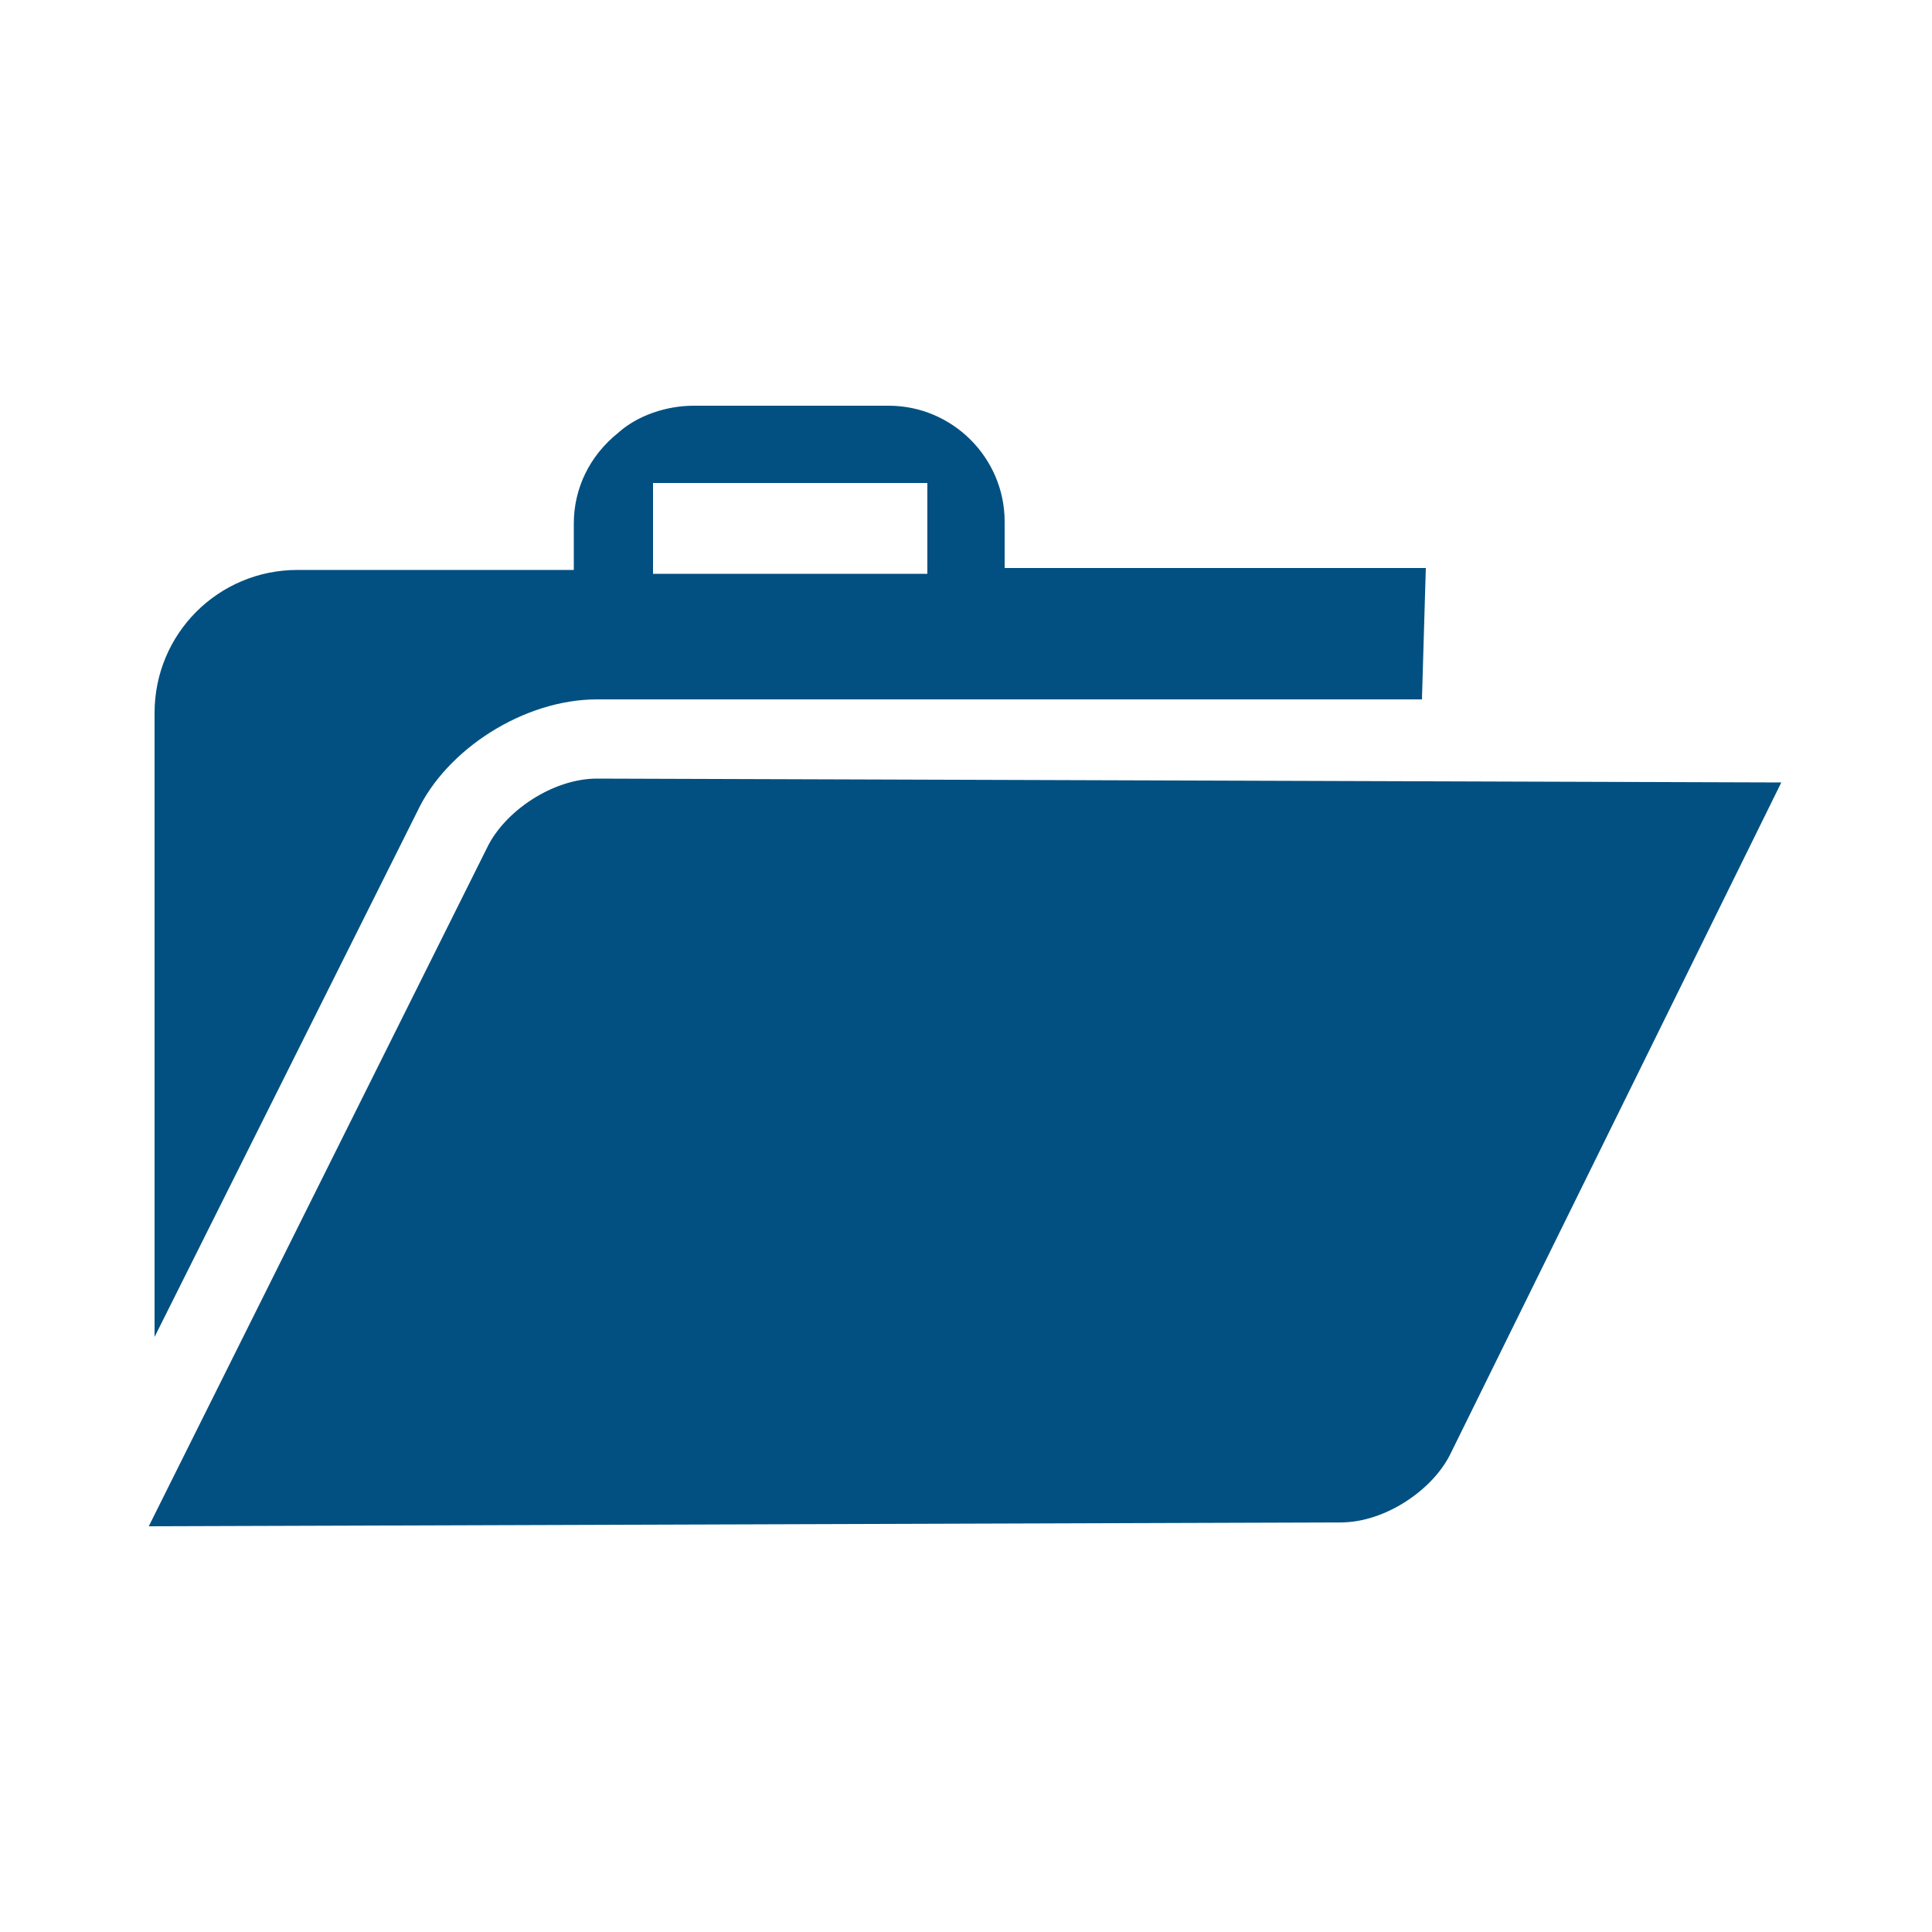 <?xml version="1.0" encoding="utf-8"?>
<svg width="100" height="100" xmlns="http://www.w3.org/2000/svg">
<style type="text/css">
	.st0{fill:#015081;}
</style>
<g>
	<g>
		<path class="st0" d="M30.9,36.2h42.7l0.2-6.8H52v-2.4c0-3.3-2.7-6-6-6H35.9c-1.4,0-2.9,0.5-3.9,1.4c-1.5,1.2-2.3,2.9-2.3,4.7v2.4
			H15.4c-4.1,0-7.4,3.3-7.4,7.4v32.3L21.6,42C23.1,38.8,27.1,36.2,30.9,36.2z M33.8,25H48v4.7H33.8V25z"/>
		<path class="st0" d="M30.9,40.3c-2.3,0-4.8,1.7-5.7,3.6L7.7,79l61.7-0.2c2.3,0,4.8-1.7,5.7-3.6l17.1-34.7L30.9,40.3z"/>
	</g>
</g>
</svg>
